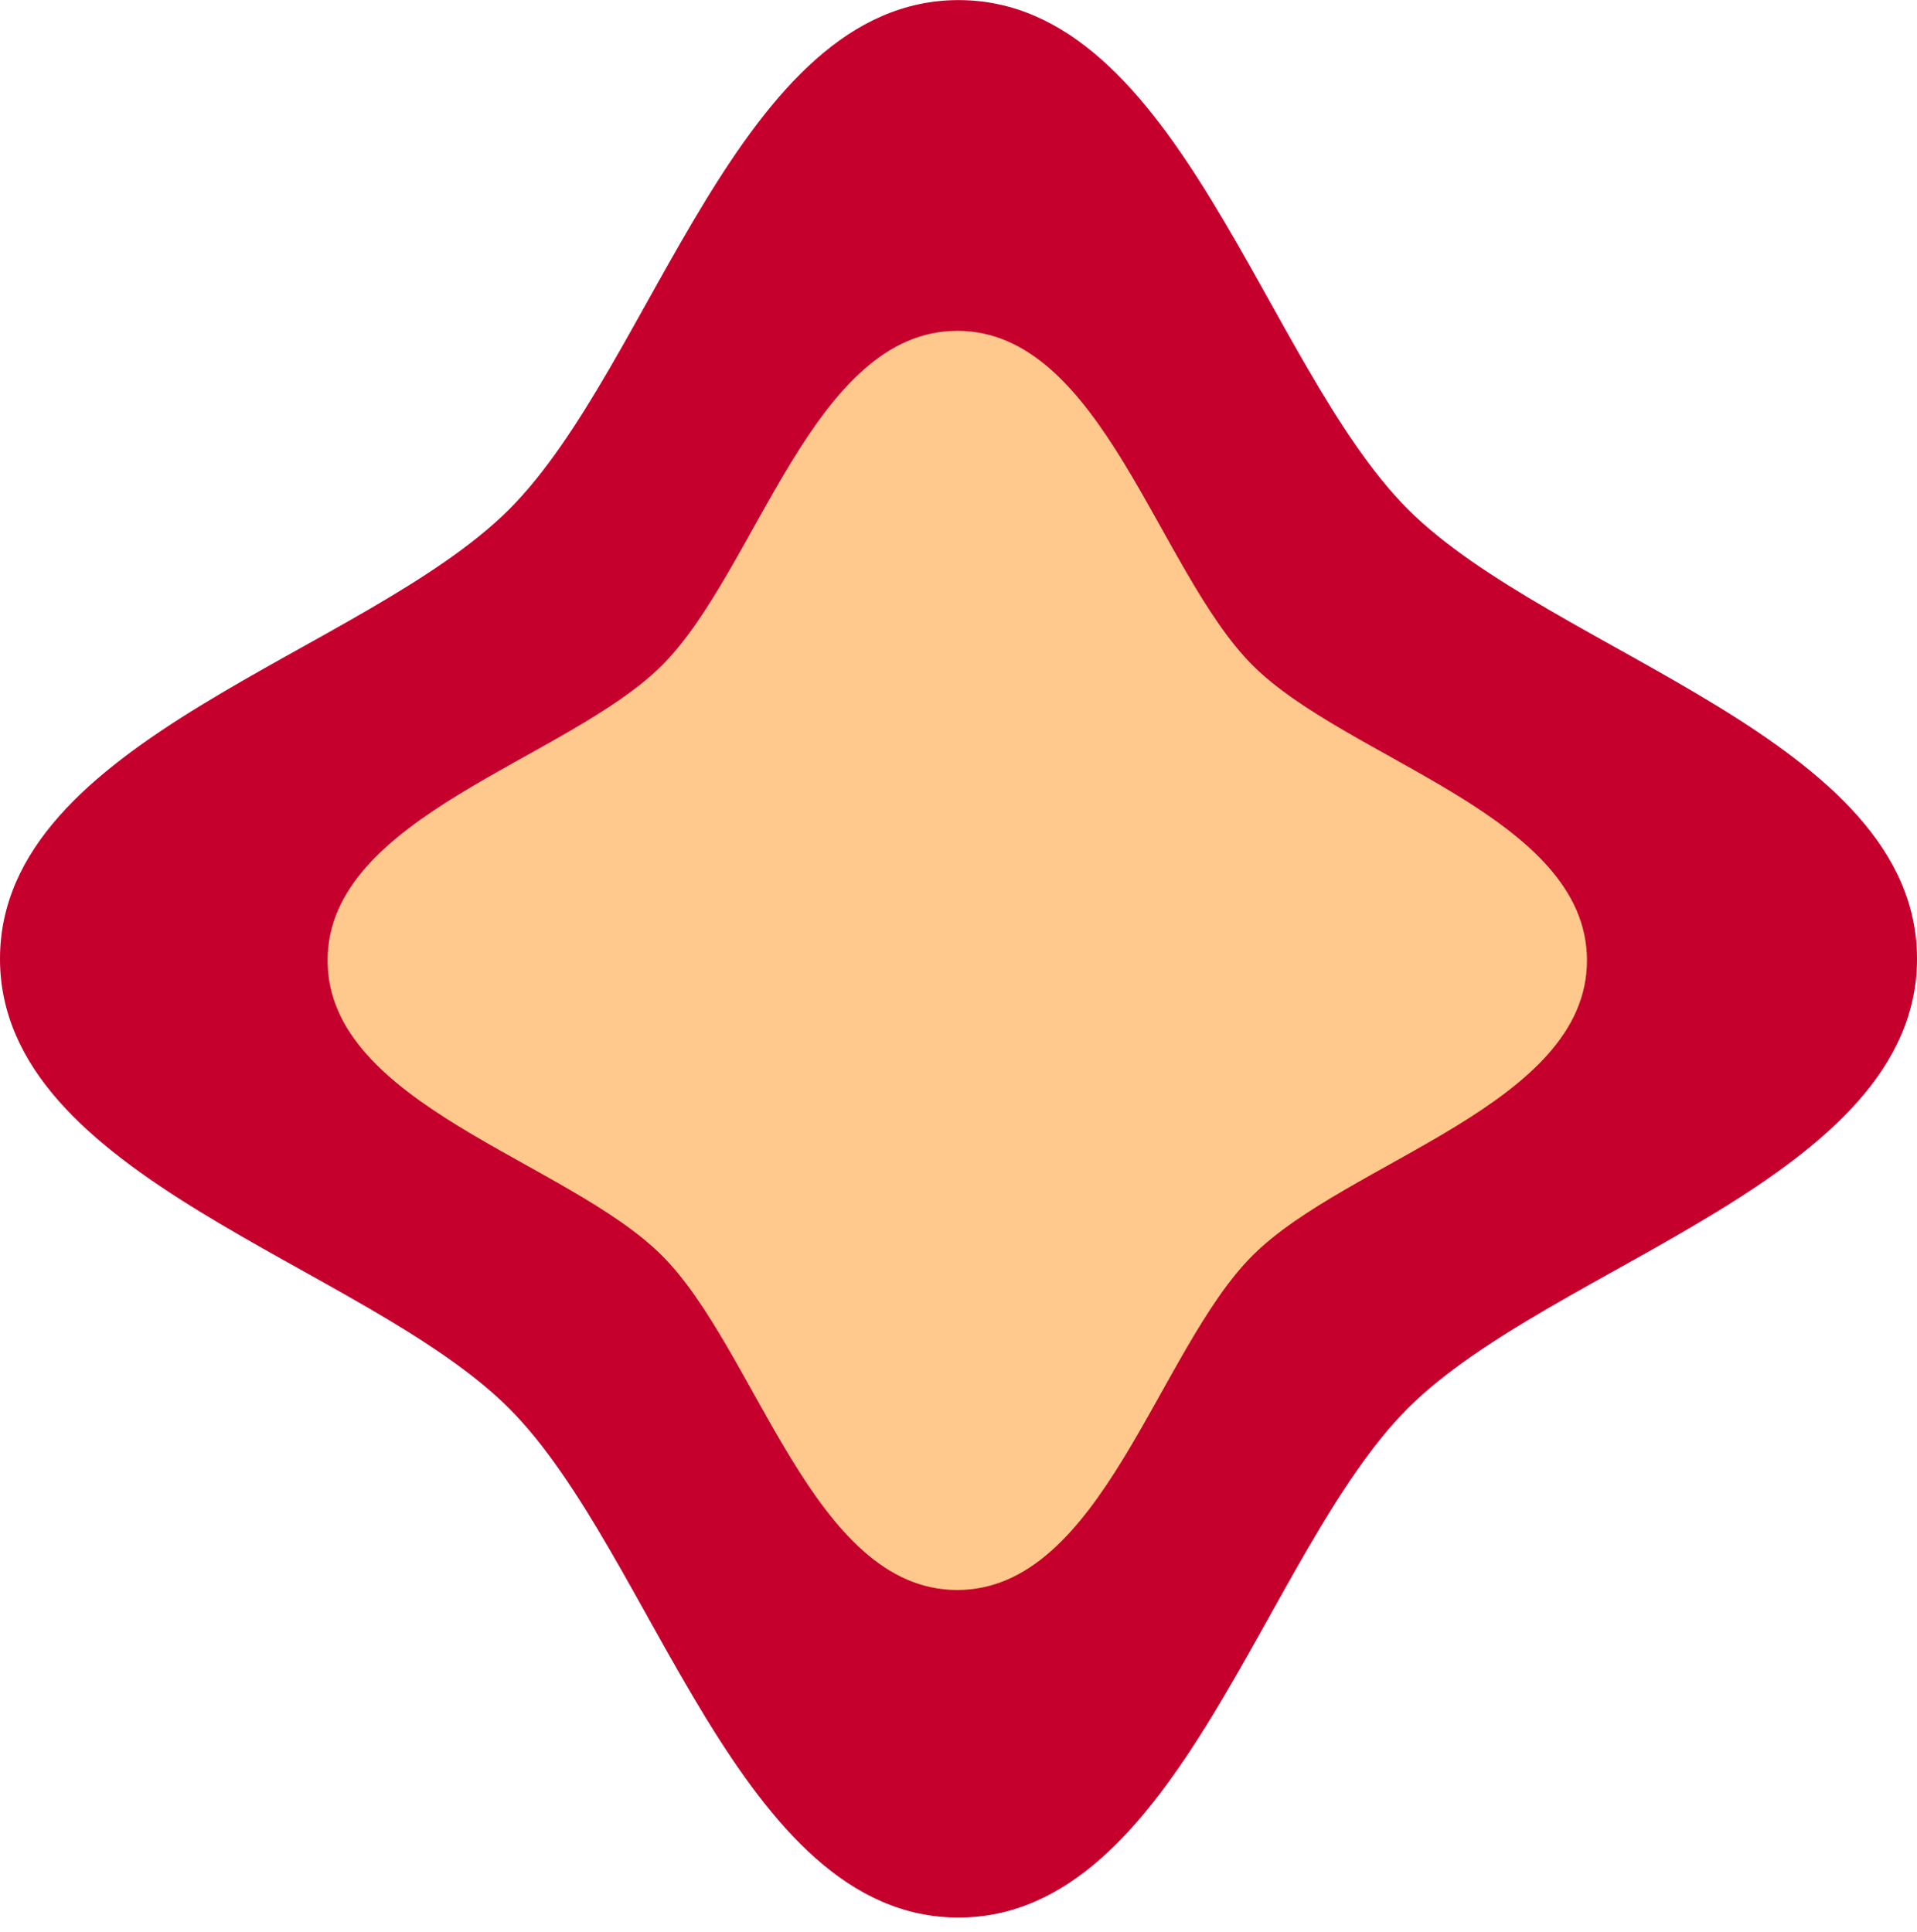 <?xml version="1.0" encoding="UTF-8"?> <svg xmlns="http://www.w3.org/2000/svg" width="122" height="123" viewBox="0 0 122 123" fill="none"> <path d="M122 61.031C122 75.04 98.776 80.459 89.596 89.642C80.417 98.824 75 122.056 60.995 122.056C46.99 122.056 41.573 98.824 32.394 89.642C23.224 80.459 0 75.04 0 61.031C0 47.022 23.224 41.602 32.404 32.42C41.583 23.238 47 0.006 61.005 0.006C75.01 0.006 80.427 23.238 89.606 32.42C98.786 41.602 122 47.022 122 61.031Z" fill="#C6002D"></path> <path d="M100.996 61.133C100.996 70.332 85.739 73.891 79.708 79.921C73.678 85.951 70.119 101.207 60.919 101.207C51.718 101.207 48.159 85.951 42.129 79.921C36.105 73.891 20.848 70.332 20.848 61.133C20.848 51.933 36.105 48.374 42.135 42.344C48.166 36.315 51.725 21.059 60.925 21.059C70.126 21.059 73.684 36.315 79.715 42.344C85.745 48.374 100.996 51.933 100.996 61.133Z" fill="#FFC88C"></path> </svg> 